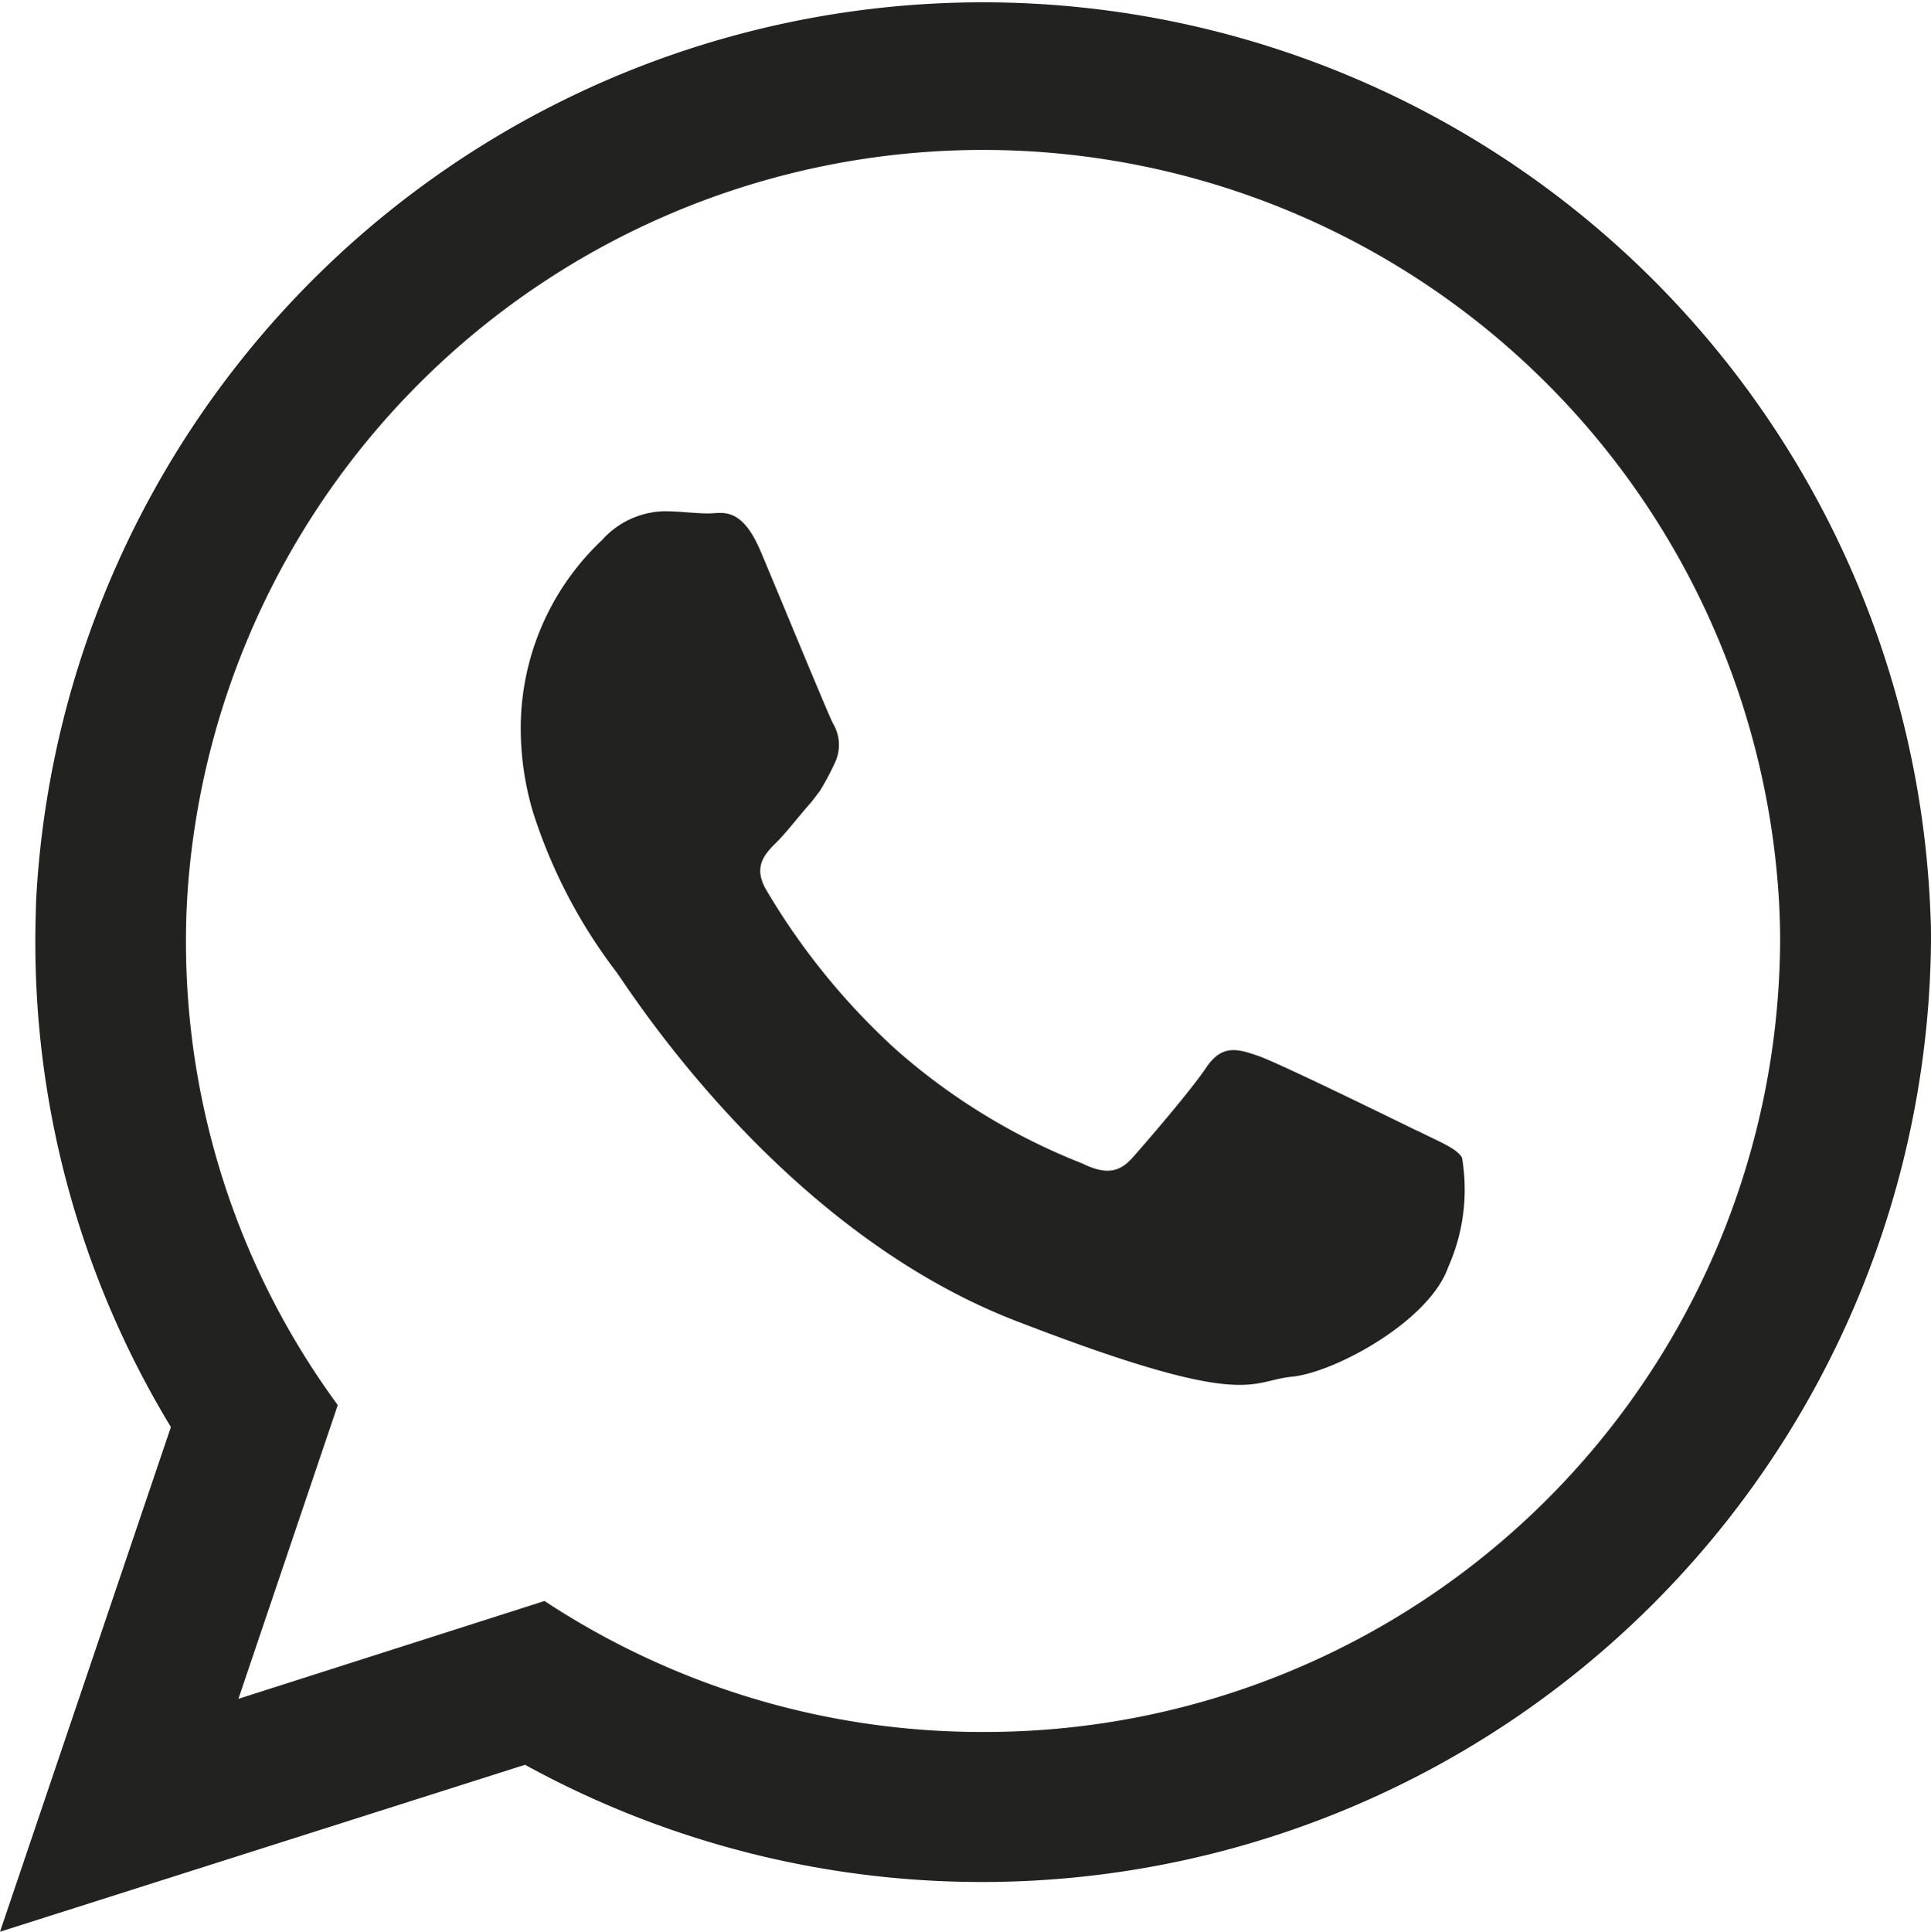 <svg xmlns="http://www.w3.org/2000/svg" width="45.359" height="45.37" viewBox="0 0 45.359 45.37">
    <defs>
        <clipPath id="g6viuyvb2a">
            <path data-name="Rectangle 37" style="fill:none" d="M0 0h45.359v45.37H0z"/>
        </clipPath>
    </defs>
    <g data-name="Group 217">
        <g data-name="Group 216" style="clip-path:url(#g6viuyvb2a)">
            <path data-name="Path 105" d="M45.349 21.538a22.273 22.273 0 0 0-44.5-.406c-.01.323-.019.647-.019.969a21.931 21.931 0 0 0 3.184 11.415L0 45.37l12.333-3.921A22.295 22.295 0 0 0 45.359 22.1c0-.188 0-.375-.01-.563M23.091 40.678a18.649 18.649 0 0 1-10.3-3.076L5.6 39.9 7.934 33a18.386 18.386 0 0 1-3.566-10.9 17.17 17.17 0 0 1 .094-1.8 18.73 18.73 0 0 1 37.29.354c.042.48.063.959.063 1.449a18.671 18.671 0 0 1-18.724 18.575" transform="translate(0 .001)" style="fill:#222221;fill-rule:evenodd"/>
            <path data-name="Path 106" d="M28.083 21.441c-.554-.27-3.233-1.585-3.735-1.761s-.865-.272-1.229.27-1.416 1.763-1.731 2.117-.633.406-1.187.134a14.757 14.757 0 0 1-4.389-2.689 16.2 16.2 0 0 1-3.034-3.742c-.31-.542-.03-.835.242-1.105.249-.249.542-.636.823-.949.073-.094.134-.178.2-.262a6.341 6.341 0 0 0 .345-.645.983.983 0 0 0-.042-.949c-.136-.272-1.233-2.94-1.69-4.024s-.908-.9-1.229-.9-.678-.051-1.044-.051a2.023 2.023 0 0 0-1.458.677 6.07 6.07 0 0 0-1.908 4.525 6.91 6.91 0 0 0 .281 1.845 12.344 12.344 0 0 0 1.949 3.754c.272.354 3.775 6 9.318 8.183 5.557 2.159 5.557 1.439 6.56 1.344s3.231-1.3 3.677-2.574a4.471 4.471 0 0 0 .324-2.575c-.136-.22-.5-.354-1.041-.626" transform="translate(5.216 5.123)" style="fill:#222221;fill-rule:evenodd"/>
        </g>
    </g>
</svg>
